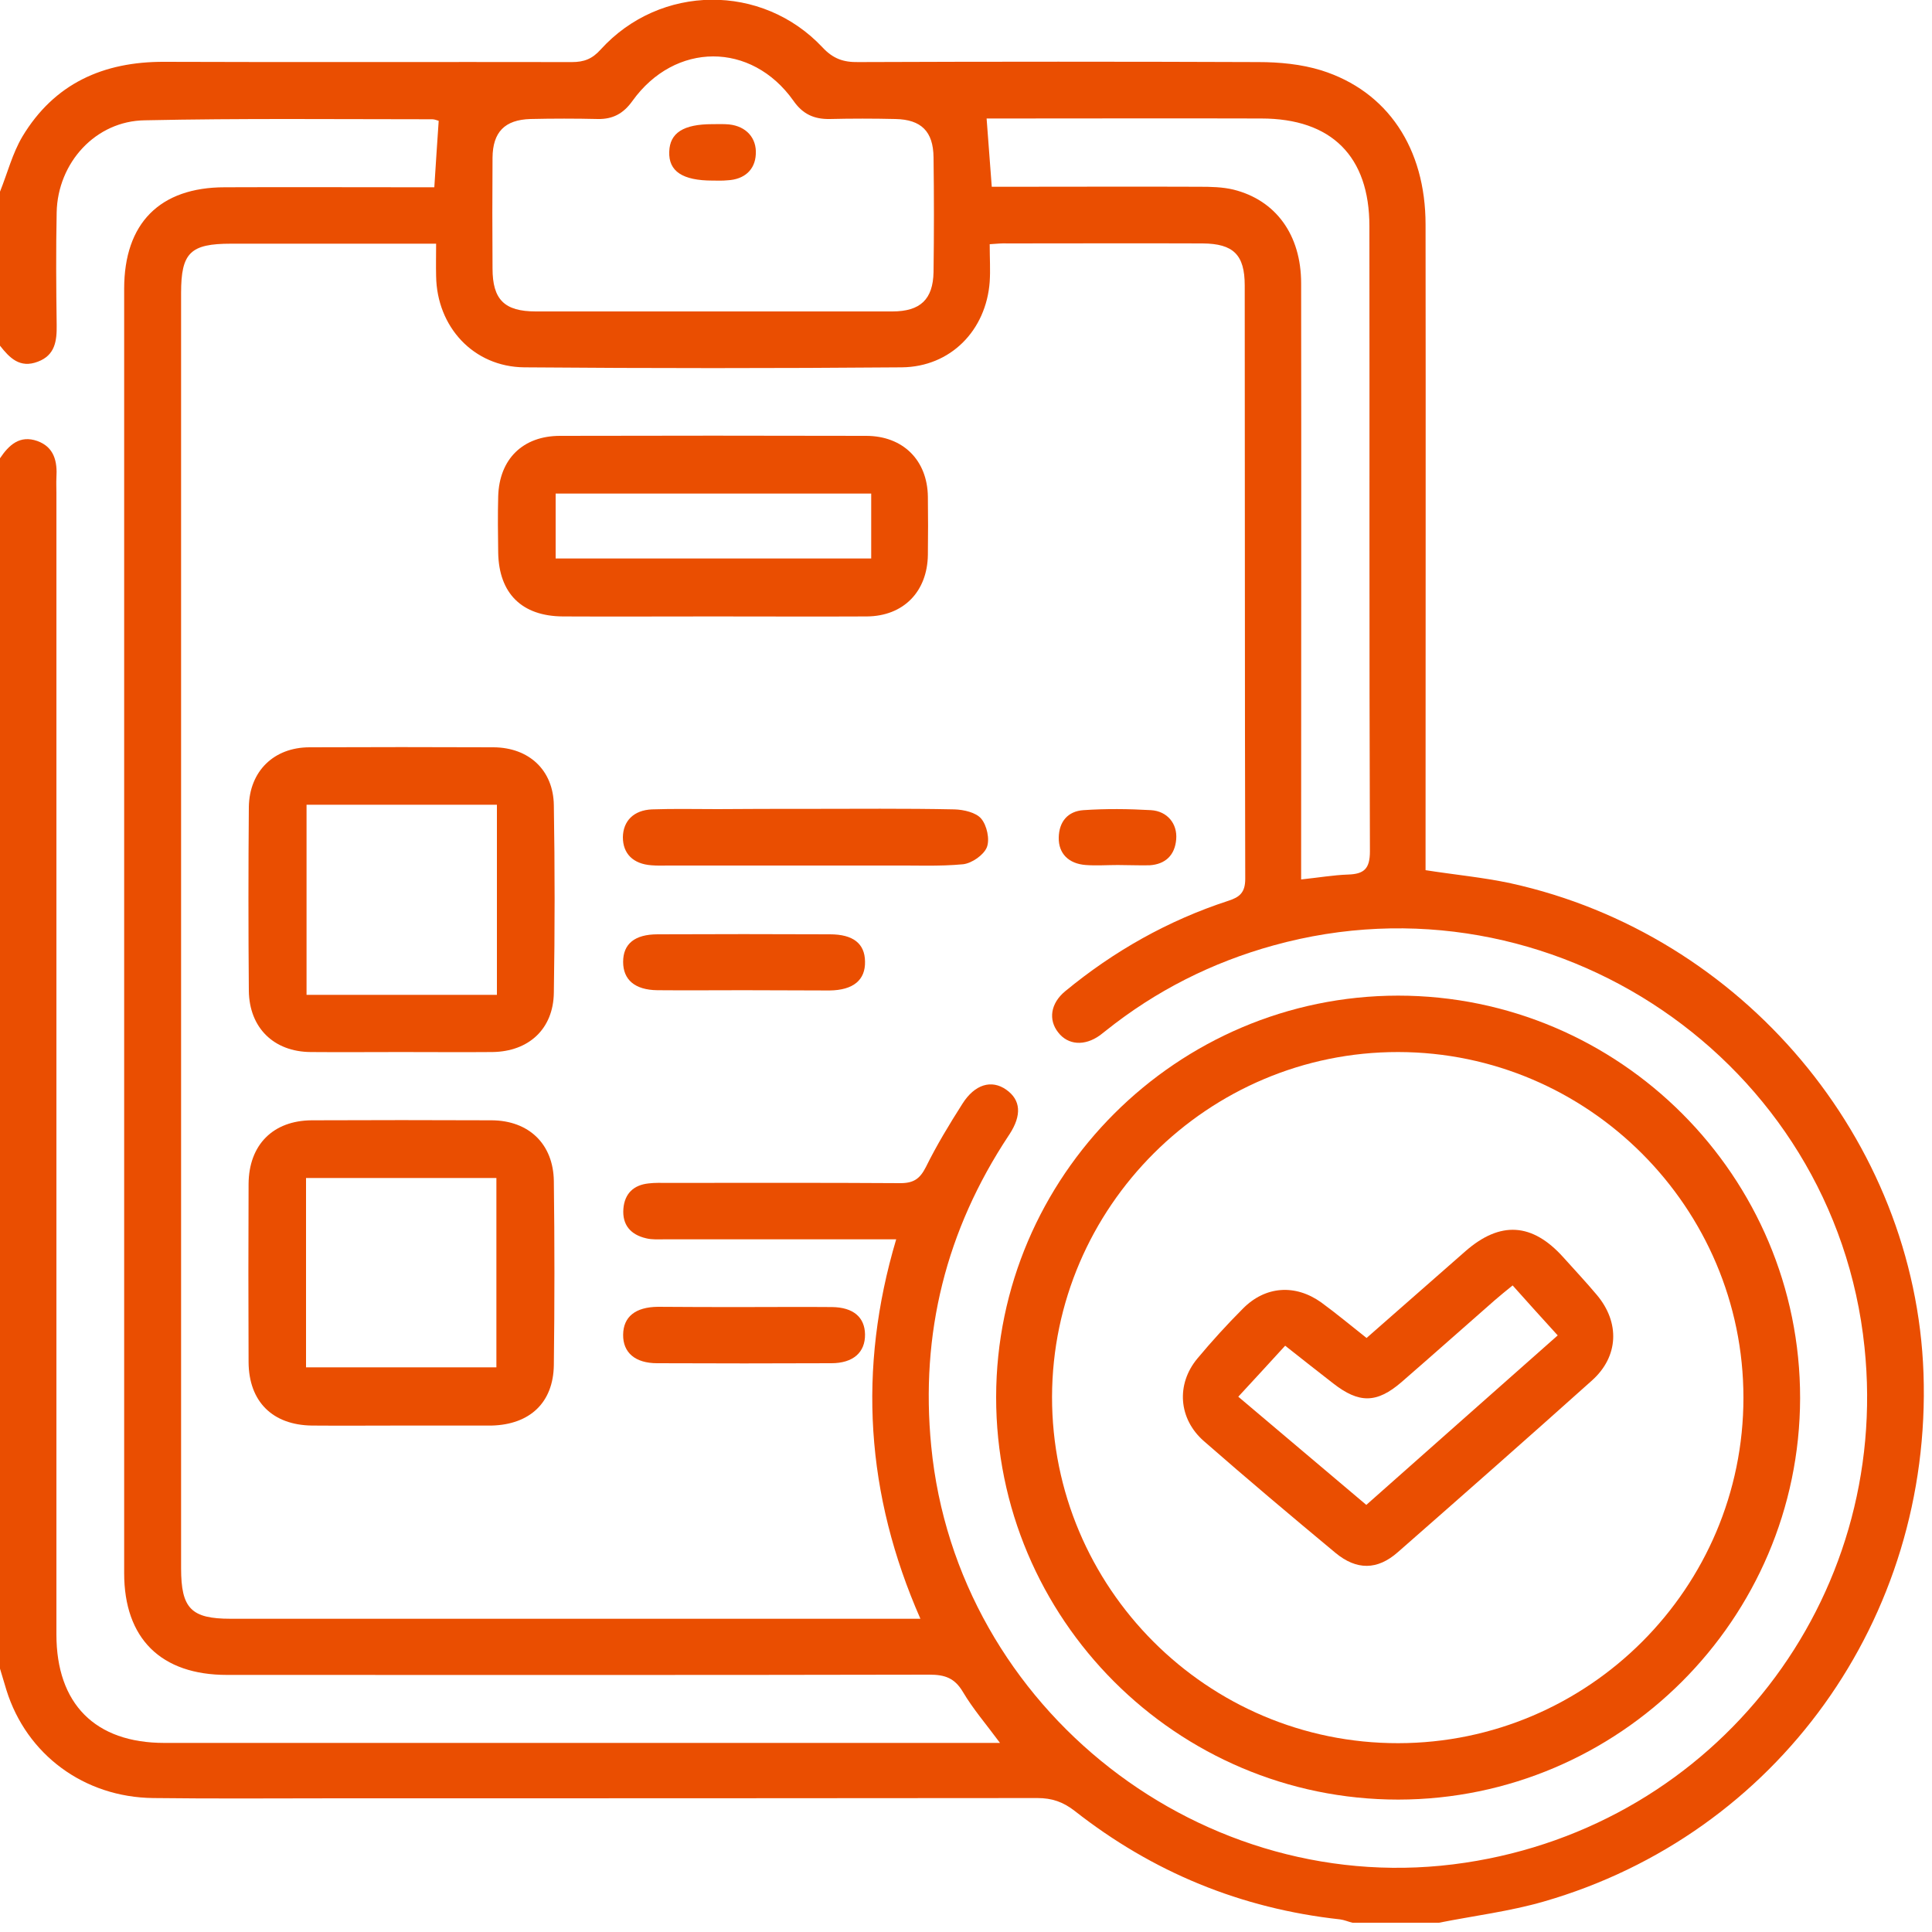 <svg width="75" height="75" viewBox="0 0 75 75" fill="none" xmlns="http://www.w3.org/2000/svg">
<path d="M-1.95317e-05 13.42C-1.95317e-05 11.43 -1.95317e-05 9.43 -1.95317e-05 7.44C0.29 6.72 0.48 5.96 0.87 5.3C2.11 3.24 4.01 2.39 6.38 2.4C11.65 2.42 16.93 2.4 22.2 2.41C22.67 2.41 22.99 2.29 23.32 1.92C25.63 -0.62 29.58 -0.66 31.93 1.84C32.34 2.28 32.74 2.42 33.32 2.41C38.5 2.39 43.67 2.39 48.85 2.41C49.66 2.41 50.51 2.49 51.29 2.73C53.87 3.54 55.34 5.76 55.34 8.72C55.35 16.76 55.34 24.8 55.34 32.85C55.34 33.16 55.34 33.47 55.34 33.78C56.49 33.96 57.58 34.06 58.65 34.29C67.65 36.27 74.35 44.25 74.67 53.31C75 62.83 68.99 71.21 59.92 73.82C58.6 74.2 57.22 74.37 55.86 74.64C54.74 74.64 53.62 74.64 52.5 74.64C52.34 74.6 52.18 74.53 52.02 74.51C48.18 74.09 44.75 72.68 41.72 70.3C41.27 69.95 40.84 69.8 40.27 69.8C31.21 69.81 22.15 69.81 13.09 69.81C10.71 69.81 8.33 69.83 5.95 69.8C3.26 69.77 1.03 68.11 0.25 65.61C0.16 65.31 0.07 65.01 -0.02 64.71C-1.95317e-05 49.1 -1.95317e-05 33.45 -1.95317e-05 17.79C0.35 17.27 0.77 16.88 1.45 17.12C2.11 17.36 2.23 17.92 2.19 18.55C2.18 18.74 2.19 18.94 2.19 19.13C2.19 33.9 2.19 48.68 2.19 63.45C2.19 66.14 3.69 67.66 6.38 67.66C16.93 67.66 27.48 67.66 38.02 67.66C38.25 67.66 38.48 67.66 38.82 67.66C38.28 66.93 37.77 66.34 37.38 65.68C37.06 65.14 36.68 65.01 36.08 65.01C26.99 65.03 17.9 65.02 8.81 65.02C6.25 65.02 4.82 63.61 4.82 61.07C4.82 44.45 4.82 27.83 4.82 11.21C4.82 8.67 6.2 7.27 8.73 7.27C11.18 7.26 13.64 7.27 16.09 7.27C16.35 7.27 16.61 7.27 16.86 7.27C16.92 6.35 16.97 5.54 17.03 4.69C16.96 4.67 16.87 4.63 16.78 4.63C13.06 4.63 9.34 4.59 5.63 4.67C3.71 4.69 2.24 6.32 2.2 8.24C2.17 9.7 2.18 11.16 2.2 12.61C2.21 13.23 2.14 13.79 1.47 14.04C0.77 14.31 0.37 13.89 -1.95317e-05 13.42ZM38.42 9.48C38.42 10.02 38.45 10.48 38.42 10.94C38.28 12.83 36.9 14.24 35.01 14.26C30.12 14.3 25.24 14.3 20.35 14.26C18.38 14.24 16.96 12.69 16.93 10.72C16.92 10.32 16.93 9.91 16.93 9.46C14.21 9.46 11.59 9.46 8.97 9.46C7.39 9.46 7.03 9.81 7.03 11.37C7.03 27.87 7.03 44.38 7.03 60.88C7.03 62.44 7.42 62.84 8.95 62.84C17.6 62.84 26.26 62.84 34.91 62.84C35.15 62.84 35.38 62.84 35.73 62.84C33.61 58.02 33.29 53.15 34.79 48.11C34.44 48.11 34.17 48.11 33.91 48.11C31.21 48.11 28.51 48.11 25.81 48.11C25.57 48.11 25.32 48.13 25.08 48.07C24.48 47.93 24.15 47.55 24.2 46.92C24.25 46.33 24.6 46 25.18 45.94C25.42 45.91 25.67 45.92 25.91 45.92C28.92 45.92 31.94 45.91 34.95 45.93C35.47 45.93 35.71 45.76 35.94 45.31C36.36 44.46 36.85 43.65 37.36 42.85C37.84 42.09 38.49 41.9 39.06 42.3C39.63 42.7 39.67 43.29 39.19 44.03C39.18 44.05 39.16 44.07 39.15 44.09C36.73 47.75 35.72 51.76 36.15 56.14C37.14 66.35 46.73 73.84 56.88 72.31C66.62 70.85 73.4 62.1 72.38 52.3C71.23 41.19 60.23 33.71 49.44 36.7C47.05 37.36 44.87 38.46 42.93 40.01C42.85 40.07 42.78 40.13 42.7 40.19C42.1 40.62 41.46 40.57 41.08 40.08C40.69 39.59 40.78 38.95 41.35 38.48C43.24 36.92 45.35 35.73 47.68 34.97C48.12 34.83 48.34 34.65 48.34 34.12C48.32 26.44 48.33 18.76 48.32 11.08C48.32 9.89 47.88 9.46 46.69 9.45C44.16 9.44 41.63 9.45 39.11 9.45C38.91 9.44 38.72 9.46 38.42 9.48ZM27.64 12.09C29.97 12.09 32.31 12.09 34.64 12.09C35.73 12.09 36.22 11.62 36.24 10.56C36.26 9.08 36.26 7.6 36.24 6.11C36.23 5.1 35.76 4.64 34.76 4.62C33.91 4.6 33.06 4.6 32.21 4.62C31.6 4.63 31.16 4.43 30.8 3.91C29.17 1.61 26.2 1.62 24.55 3.92C24.2 4.41 23.79 4.63 23.21 4.62C22.34 4.6 21.46 4.6 20.59 4.62C19.59 4.65 19.13 5.13 19.12 6.12C19.11 7.55 19.11 8.99 19.12 10.42C19.12 11.63 19.58 12.09 20.8 12.09C23.07 12.09 25.36 12.09 27.64 12.09ZM38.5 7.25C38.83 7.25 39.1 7.25 39.36 7.25C41.77 7.25 44.17 7.24 46.58 7.25C47.01 7.25 47.46 7.26 47.88 7.36C49.53 7.77 50.51 9.12 50.51 11C50.52 18.41 50.51 25.82 50.51 33.23C50.51 33.51 50.51 33.8 50.51 34.14C51.18 34.07 51.76 33.97 52.33 33.95C52.95 33.93 53.18 33.73 53.18 33.05C53.15 24.96 53.17 16.87 53.16 8.78C53.16 6.07 51.69 4.6 48.96 4.6C45.63 4.59 42.3 4.6 38.97 4.6C38.74 4.6 38.5 4.6 38.3 4.6C38.37 5.52 38.43 6.34 38.5 7.25Z" fill="#EA4E01"/>
<path d="M54.28 69.86C45.67 69.86 38.66 62.84 38.67 54.23C38.68 45.66 45.69 38.66 54.27 38.65C62.88 38.65 69.89 45.67 69.88 54.28C69.86 62.86 62.86 69.85 54.28 69.86ZM67.68 54.26C67.68 46.88 61.66 40.85 54.28 40.84C46.9 40.83 40.86 46.85 40.84 54.22C40.83 61.63 46.86 67.68 54.28 67.67C61.67 67.66 67.68 61.64 67.68 54.26Z" fill="#EA4E01"/>
<path d="M27.68 23.93C25.74 23.93 23.79 23.94 21.85 23.93C20.26 23.92 19.37 23.04 19.34 21.46C19.33 20.73 19.32 20 19.34 19.27C19.38 17.82 20.3 16.92 21.74 16.92C25.7 16.91 29.66 16.91 33.62 16.92C35.05 16.92 36 17.86 36.02 19.28C36.03 20.03 36.03 20.79 36.02 21.54C36 22.97 35.07 23.92 33.65 23.93C31.66 23.94 29.67 23.93 27.68 23.93ZM33.82 19.16C29.7 19.16 25.64 19.16 21.57 19.16C21.57 20.03 21.57 20.85 21.57 21.68C25.68 21.68 29.74 21.68 33.82 21.68C33.82 20.82 33.82 20.03 33.82 19.16Z" fill="#EA4E01"/>
<path d="M15.56 40.84C14.39 40.84 13.23 40.85 12.06 40.84C10.63 40.83 9.68 39.9 9.66 38.47C9.64 36.09 9.64 33.71 9.66 31.33C9.68 29.94 10.63 29.01 12.02 29.01C14.4 29 16.78 29 19.16 29.01C20.53 29.02 21.48 29.89 21.5 31.26C21.54 33.69 21.54 36.12 21.5 38.54C21.48 39.95 20.52 40.82 19.12 40.84C17.94 40.85 16.75 40.84 15.56 40.84ZM19.29 38.62C19.29 36.12 19.29 33.68 19.29 31.24C16.8 31.24 14.36 31.24 11.9 31.24C11.9 33.73 11.9 36.16 11.9 38.62C14.37 38.62 16.79 38.62 19.29 38.62Z" fill="#EA4E01"/>
<path d="M15.61 55.34C14.44 55.34 13.28 55.35 12.11 55.34C10.58 55.32 9.66 54.41 9.65 52.88C9.64 50.57 9.64 48.27 9.65 45.96C9.66 44.44 10.6 43.5 12.1 43.49C14.43 43.48 16.76 43.48 19.09 43.49C20.53 43.5 21.48 44.41 21.5 45.85C21.53 48.23 21.53 50.61 21.5 52.99C21.48 54.45 20.57 55.3 19.09 55.34C19.04 55.34 18.99 55.34 18.94 55.34C17.85 55.34 16.73 55.34 15.61 55.34ZM11.88 53.08C14.37 53.08 16.82 53.08 19.27 53.08C19.27 50.58 19.27 48.14 19.27 45.73C16.77 45.73 14.33 45.73 11.88 45.73C11.88 48.21 11.88 50.63 11.88 53.08Z" fill="#EA4E01"/>
<path d="M31.29 31.4C33.21 31.4 35.13 31.38 37.05 31.42C37.41 31.43 37.89 31.54 38.09 31.78C38.31 32.04 38.43 32.58 38.31 32.89C38.19 33.19 37.73 33.51 37.39 33.55C36.45 33.64 35.5 33.59 34.55 33.6C31.68 33.6 28.82 33.6 25.95 33.6C25.73 33.6 25.51 33.61 25.29 33.59C24.58 33.54 24.18 33.14 24.18 32.5C24.19 31.87 24.6 31.45 25.31 31.42C26.16 31.39 27.01 31.41 27.86 31.41C29.01 31.4 30.15 31.4 31.29 31.4Z" fill="#EA4E01"/>
<path d="M28.88 50.74C30.02 50.74 31.16 50.73 32.3 50.74C33.12 50.75 33.57 51.13 33.58 51.8C33.59 52.5 33.12 52.92 32.27 52.92C30.02 52.93 27.76 52.93 25.51 52.92C24.66 52.92 24.18 52.51 24.19 51.81C24.2 51.12 24.66 50.74 25.54 50.73C26.65 50.74 27.76 50.74 28.88 50.74Z" fill="#EA4E01"/>
<path d="M28.86 38.44C27.75 38.44 26.63 38.45 25.52 38.44C24.64 38.43 24.19 38.03 24.19 37.34C24.19 36.64 24.64 36.27 25.53 36.27C27.76 36.26 29.99 36.26 32.22 36.27C33.12 36.27 33.57 36.63 33.58 37.32C33.6 38.04 33.13 38.44 32.2 38.45C31.09 38.45 29.97 38.44 28.86 38.44Z" fill="#EA4E01"/>
<path d="M43.39 33.58C42.98 33.58 42.56 33.61 42.15 33.58C41.48 33.53 41.09 33.13 41.1 32.52C41.11 31.89 41.46 31.49 42.06 31.45C42.93 31.39 43.81 31.4 44.68 31.45C45.32 31.49 45.71 31.98 45.66 32.58C45.61 33.2 45.24 33.55 44.63 33.59C44.22 33.6 43.81 33.58 43.39 33.58Z" fill="#EA4E01"/>
<path d="M27.66 7.01C26.5 7.01 25.95 6.65 25.98 5.89C26 5.16 26.53 4.82 27.65 4.82C27.87 4.82 28.09 4.81 28.3 4.83C28.97 4.9 29.38 5.36 29.34 5.99C29.31 6.59 28.9 6.97 28.23 7C28.05 7.02 27.85 7.01 27.66 7.01Z" fill="#EA4E01"/>
<path d="M53.05 51.94C54.34 50.81 55.61 49.69 56.89 48.57C58.24 47.39 59.48 47.47 60.68 48.8C61.12 49.29 61.57 49.77 61.99 50.27C62.89 51.34 62.84 52.66 61.8 53.59C59.3 55.83 56.79 58.04 54.27 60.25C53.47 60.96 52.66 60.96 51.84 60.28C50.12 58.85 48.41 57.41 46.73 55.94C45.75 55.08 45.65 53.74 46.48 52.74C47.04 52.07 47.63 51.42 48.25 50.8C49.12 49.92 50.28 49.84 51.29 50.56C51.88 50.99 52.44 51.46 53.05 51.94ZM58.72 49.9C58.46 50.11 58.24 50.29 58.02 50.48C56.81 51.54 55.62 52.6 54.41 53.65C53.45 54.48 52.76 54.49 51.75 53.7C51.14 53.23 50.54 52.75 49.89 52.24C49.26 52.93 48.68 53.56 48.07 54.22C49.78 55.66 51.4 57.04 53.04 58.42C55.55 56.2 57.99 54.03 60.47 51.84C59.85 51.16 59.3 50.55 58.72 49.9Z" fill="#EA4E01"/>
</svg>
